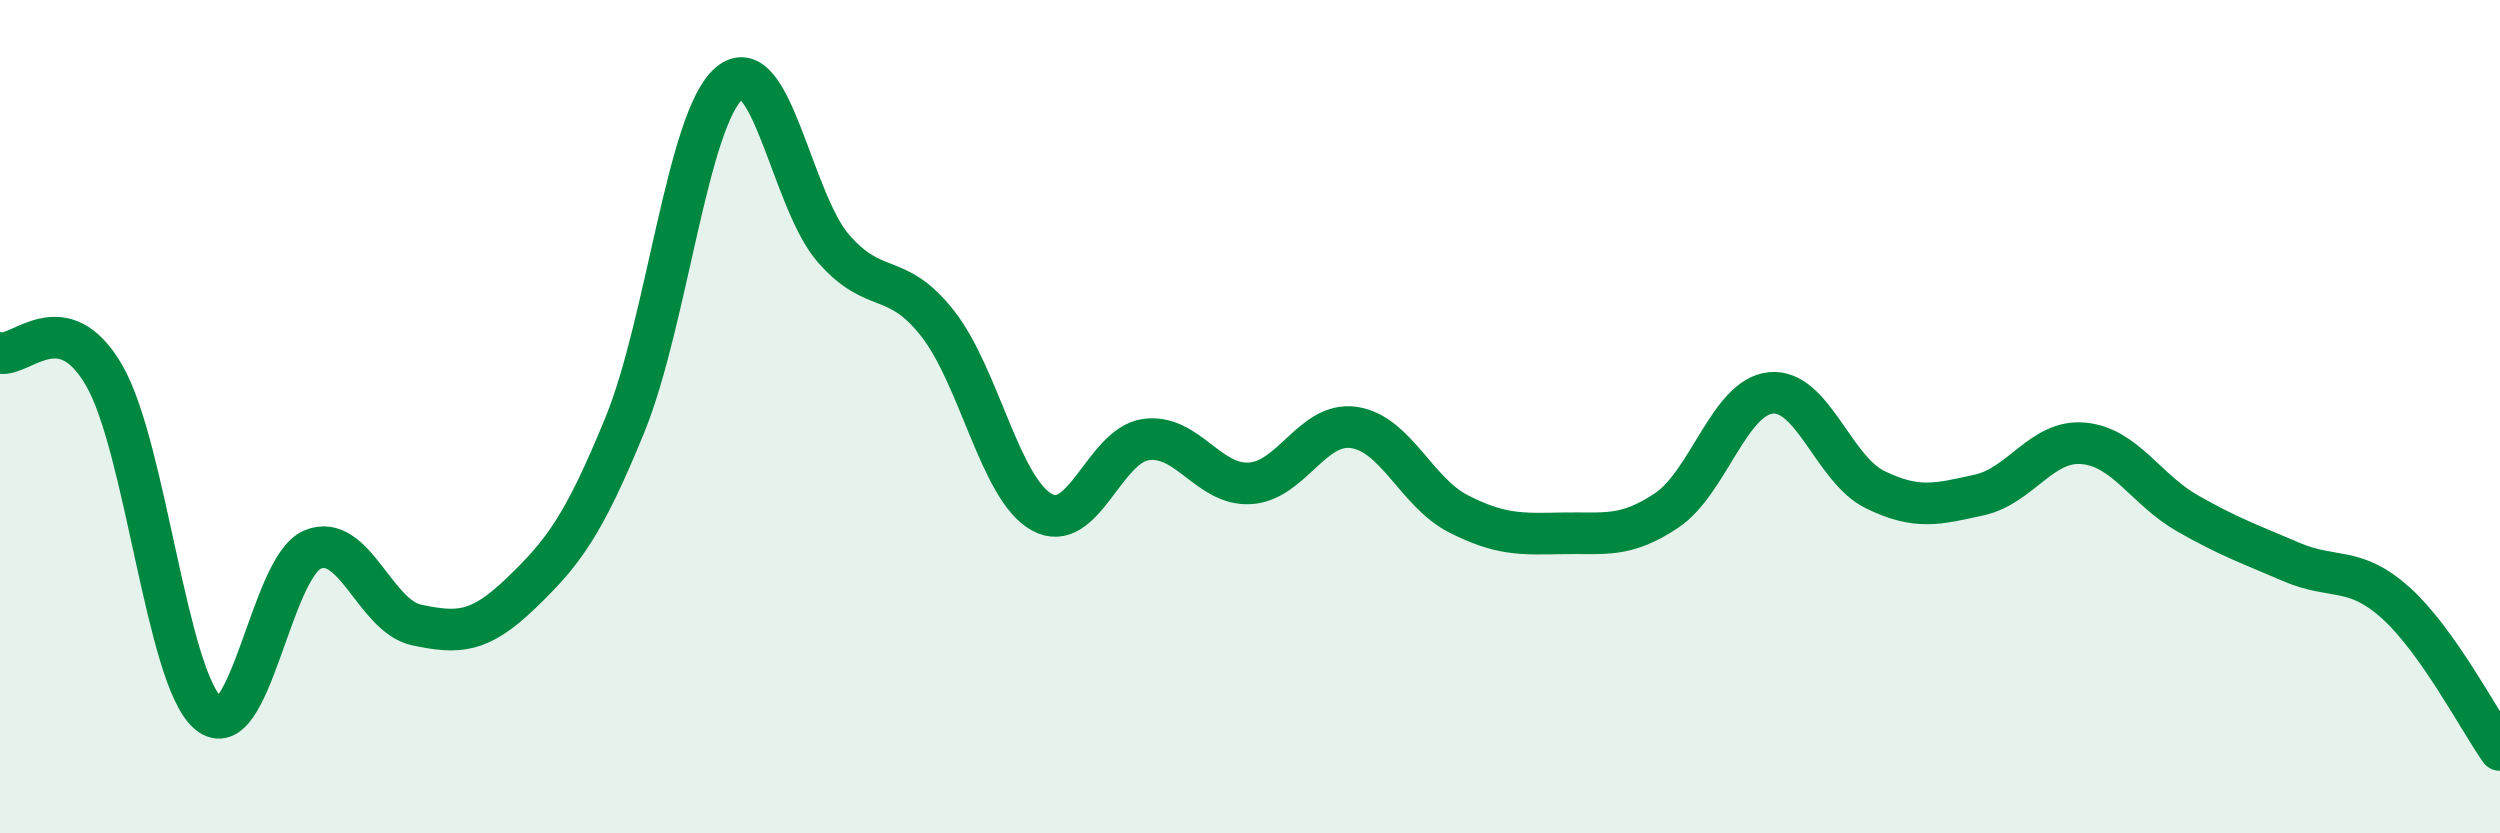 
    <svg width="60" height="20" viewBox="0 0 60 20" xmlns="http://www.w3.org/2000/svg">
      <path
        d="M 0,8.47 C 0.5,8.58 1.5,7.28 2.5,9.01 C 3.5,10.74 4,16.28 5,17.12 C 6,17.96 6.5,13.61 7.5,13.19 C 8.5,12.77 9,14.79 10,15 C 11,15.21 11.5,15.2 12.5,14.24 C 13.5,13.28 14,12.64 15,10.19 C 16,7.74 16.5,2.85 17.5,2 C 18.5,1.15 19,4.81 20,5.96 C 21,7.11 21.5,6.49 22.5,7.76 C 23.5,9.03 24,11.73 25,12.29 C 26,12.85 26.5,10.69 27.5,10.55 C 28.5,10.41 29,11.66 30,11.6 C 31,11.54 31.5,10.11 32.5,10.26 C 33.5,10.41 34,11.82 35,12.33 C 36,12.84 36.5,12.82 37.5,12.8 C 38.5,12.78 39,12.92 40,12.25 C 41,11.58 41.5,9.53 42.5,9.43 C 43.5,9.33 44,11.26 45,11.75 C 46,12.24 46.5,12.1 47.5,11.88 C 48.5,11.66 49,10.55 50,10.64 C 51,10.73 51.5,11.75 52.5,12.32 C 53.5,12.89 54,13.06 55,13.49 C 56,13.92 56.5,13.57 57.5,14.47 C 58.5,15.37 59.5,17.29 60,18L60 20L0 20Z"
        fill="#008740"
        opacity="0.1"
        stroke-linecap="round"
        stroke-linejoin="round"
      />
      <path
        d="M 0,8.47 C 0.5,8.58 1.5,7.28 2.5,9.01 C 3.5,10.74 4,16.28 5,17.12 C 6,17.96 6.5,13.61 7.5,13.19 C 8.5,12.77 9,14.79 10,15 C 11,15.21 11.5,15.2 12.5,14.24 C 13.5,13.28 14,12.64 15,10.19 C 16,7.74 16.5,2.85 17.5,2 C 18.5,1.15 19,4.81 20,5.96 C 21,7.11 21.5,6.49 22.5,7.76 C 23.5,9.03 24,11.73 25,12.29 C 26,12.85 26.5,10.69 27.5,10.55 C 28.5,10.41 29,11.66 30,11.6 C 31,11.54 31.5,10.11 32.5,10.26 C 33.5,10.41 34,11.82 35,12.33 C 36,12.84 36.5,12.82 37.5,12.8 C 38.5,12.78 39,12.92 40,12.25 C 41,11.58 41.5,9.53 42.5,9.43 C 43.5,9.33 44,11.26 45,11.75 C 46,12.24 46.5,12.1 47.5,11.88 C 48.5,11.66 49,10.55 50,10.64 C 51,10.73 51.5,11.75 52.5,12.32 C 53.5,12.89 54,13.06 55,13.49 C 56,13.92 56.5,13.57 57.5,14.47 C 58.5,15.37 59.5,17.29 60,18"
        stroke="#008740"
        stroke-width="1"
        fill="none"
        stroke-linecap="round"
        stroke-linejoin="round"
      />
    </svg>
  